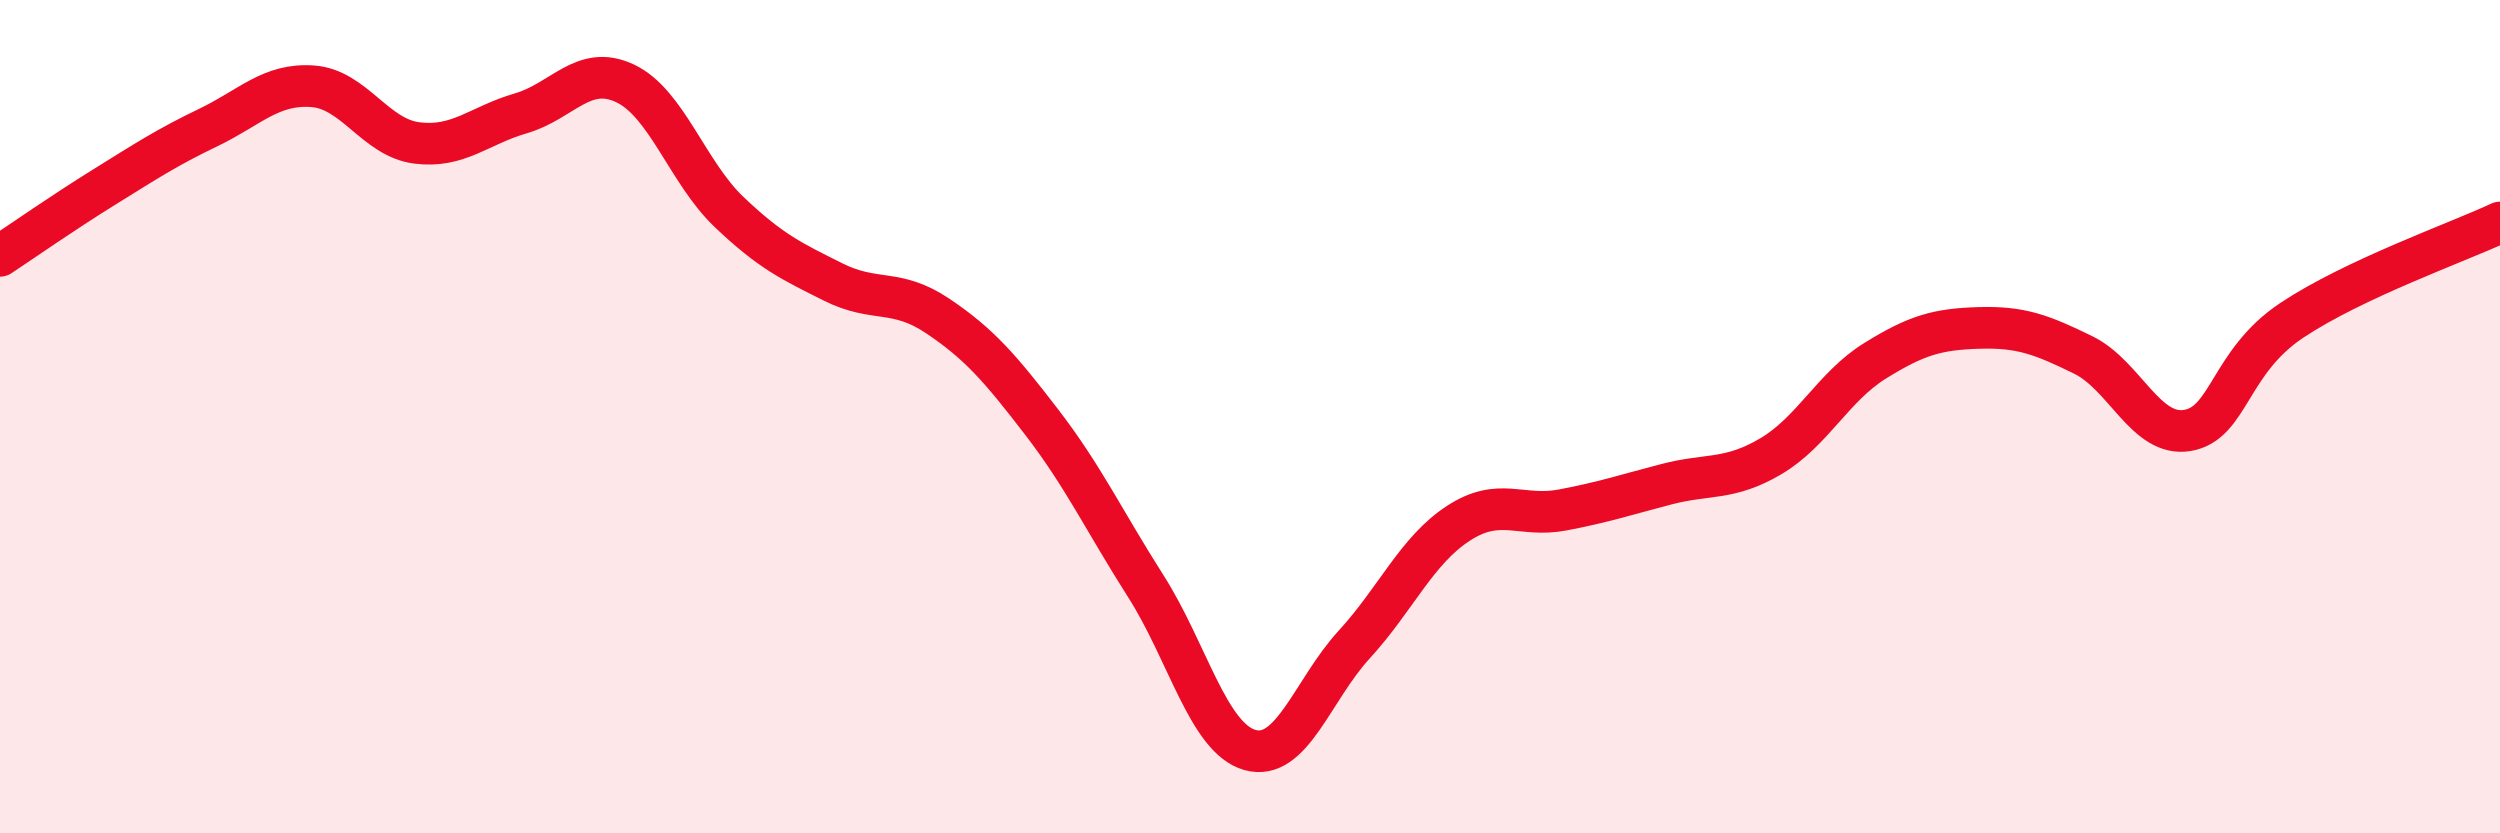 
    <svg width="60" height="20" viewBox="0 0 60 20" xmlns="http://www.w3.org/2000/svg">
      <path
        d="M 0,6.14 C 0.5,5.81 1.5,5.11 2.5,4.49 C 3.5,3.87 4,3.54 5,3.06 C 6,2.58 6.5,2 7.5,2.07 C 8.5,2.14 9,3.3 10,3.43 C 11,3.56 11.5,3.01 12.5,2.72 C 13.5,2.43 14,1.53 15,2 C 16,2.47 16.5,4.14 17.5,5.09 C 18.5,6.04 19,6.27 20,6.77 C 21,7.27 21.5,6.91 22.5,7.58 C 23.5,8.25 24,8.83 25,10.13 C 26,11.43 26.5,12.5 27.5,14.07 C 28.5,15.64 29,17.72 30,18 C 31,18.28 31.5,16.56 32.5,15.47 C 33.5,14.38 34,13.21 35,12.56 C 36,11.91 36.5,12.43 37.5,12.24 C 38.5,12.05 39,11.88 40,11.62 C 41,11.36 41.5,11.54 42.5,10.95 C 43.5,10.36 44,9.28 45,8.66 C 46,8.04 46.5,7.9 47.5,7.87 C 48.5,7.84 49,8.03 50,8.52 C 51,9.01 51.5,10.5 52.5,10.33 C 53.5,10.16 53.5,8.69 55,7.69 C 56.5,6.69 59,5.81 60,5.34L60 20L0 20Z"
        fill="#EB0A25"
        opacity="0.1"
        stroke-linecap="round"
        stroke-linejoin="round"
      />
      <path
        d="M 0,6.14 C 0.5,5.81 1.5,5.11 2.5,4.49 C 3.5,3.87 4,3.54 5,3.06 C 6,2.58 6.5,2 7.5,2.07 C 8.5,2.14 9,3.3 10,3.43 C 11,3.56 11.5,3.01 12.5,2.72 C 13.5,2.43 14,1.53 15,2 C 16,2.47 16.5,4.14 17.5,5.09 C 18.5,6.04 19,6.27 20,6.77 C 21,7.27 21.5,6.91 22.5,7.58 C 23.5,8.25 24,8.83 25,10.13 C 26,11.43 26.5,12.5 27.5,14.07 C 28.5,15.64 29,17.72 30,18 C 31,18.28 31.5,16.56 32.5,15.47 C 33.5,14.38 34,13.21 35,12.56 C 36,11.91 36.5,12.43 37.5,12.24 C 38.5,12.05 39,11.88 40,11.62 C 41,11.36 41.5,11.54 42.5,10.95 C 43.5,10.36 44,9.28 45,8.66 C 46,8.04 46.5,7.9 47.5,7.87 C 48.5,7.84 49,8.03 50,8.52 C 51,9.01 51.5,10.5 52.5,10.33 C 53.5,10.16 53.5,8.69 55,7.69 C 56.5,6.69 59,5.81 60,5.34"
        stroke="#EB0A25"
        stroke-width="1"
        fill="none"
        stroke-linecap="round"
        stroke-linejoin="round"
      />
    </svg>
  